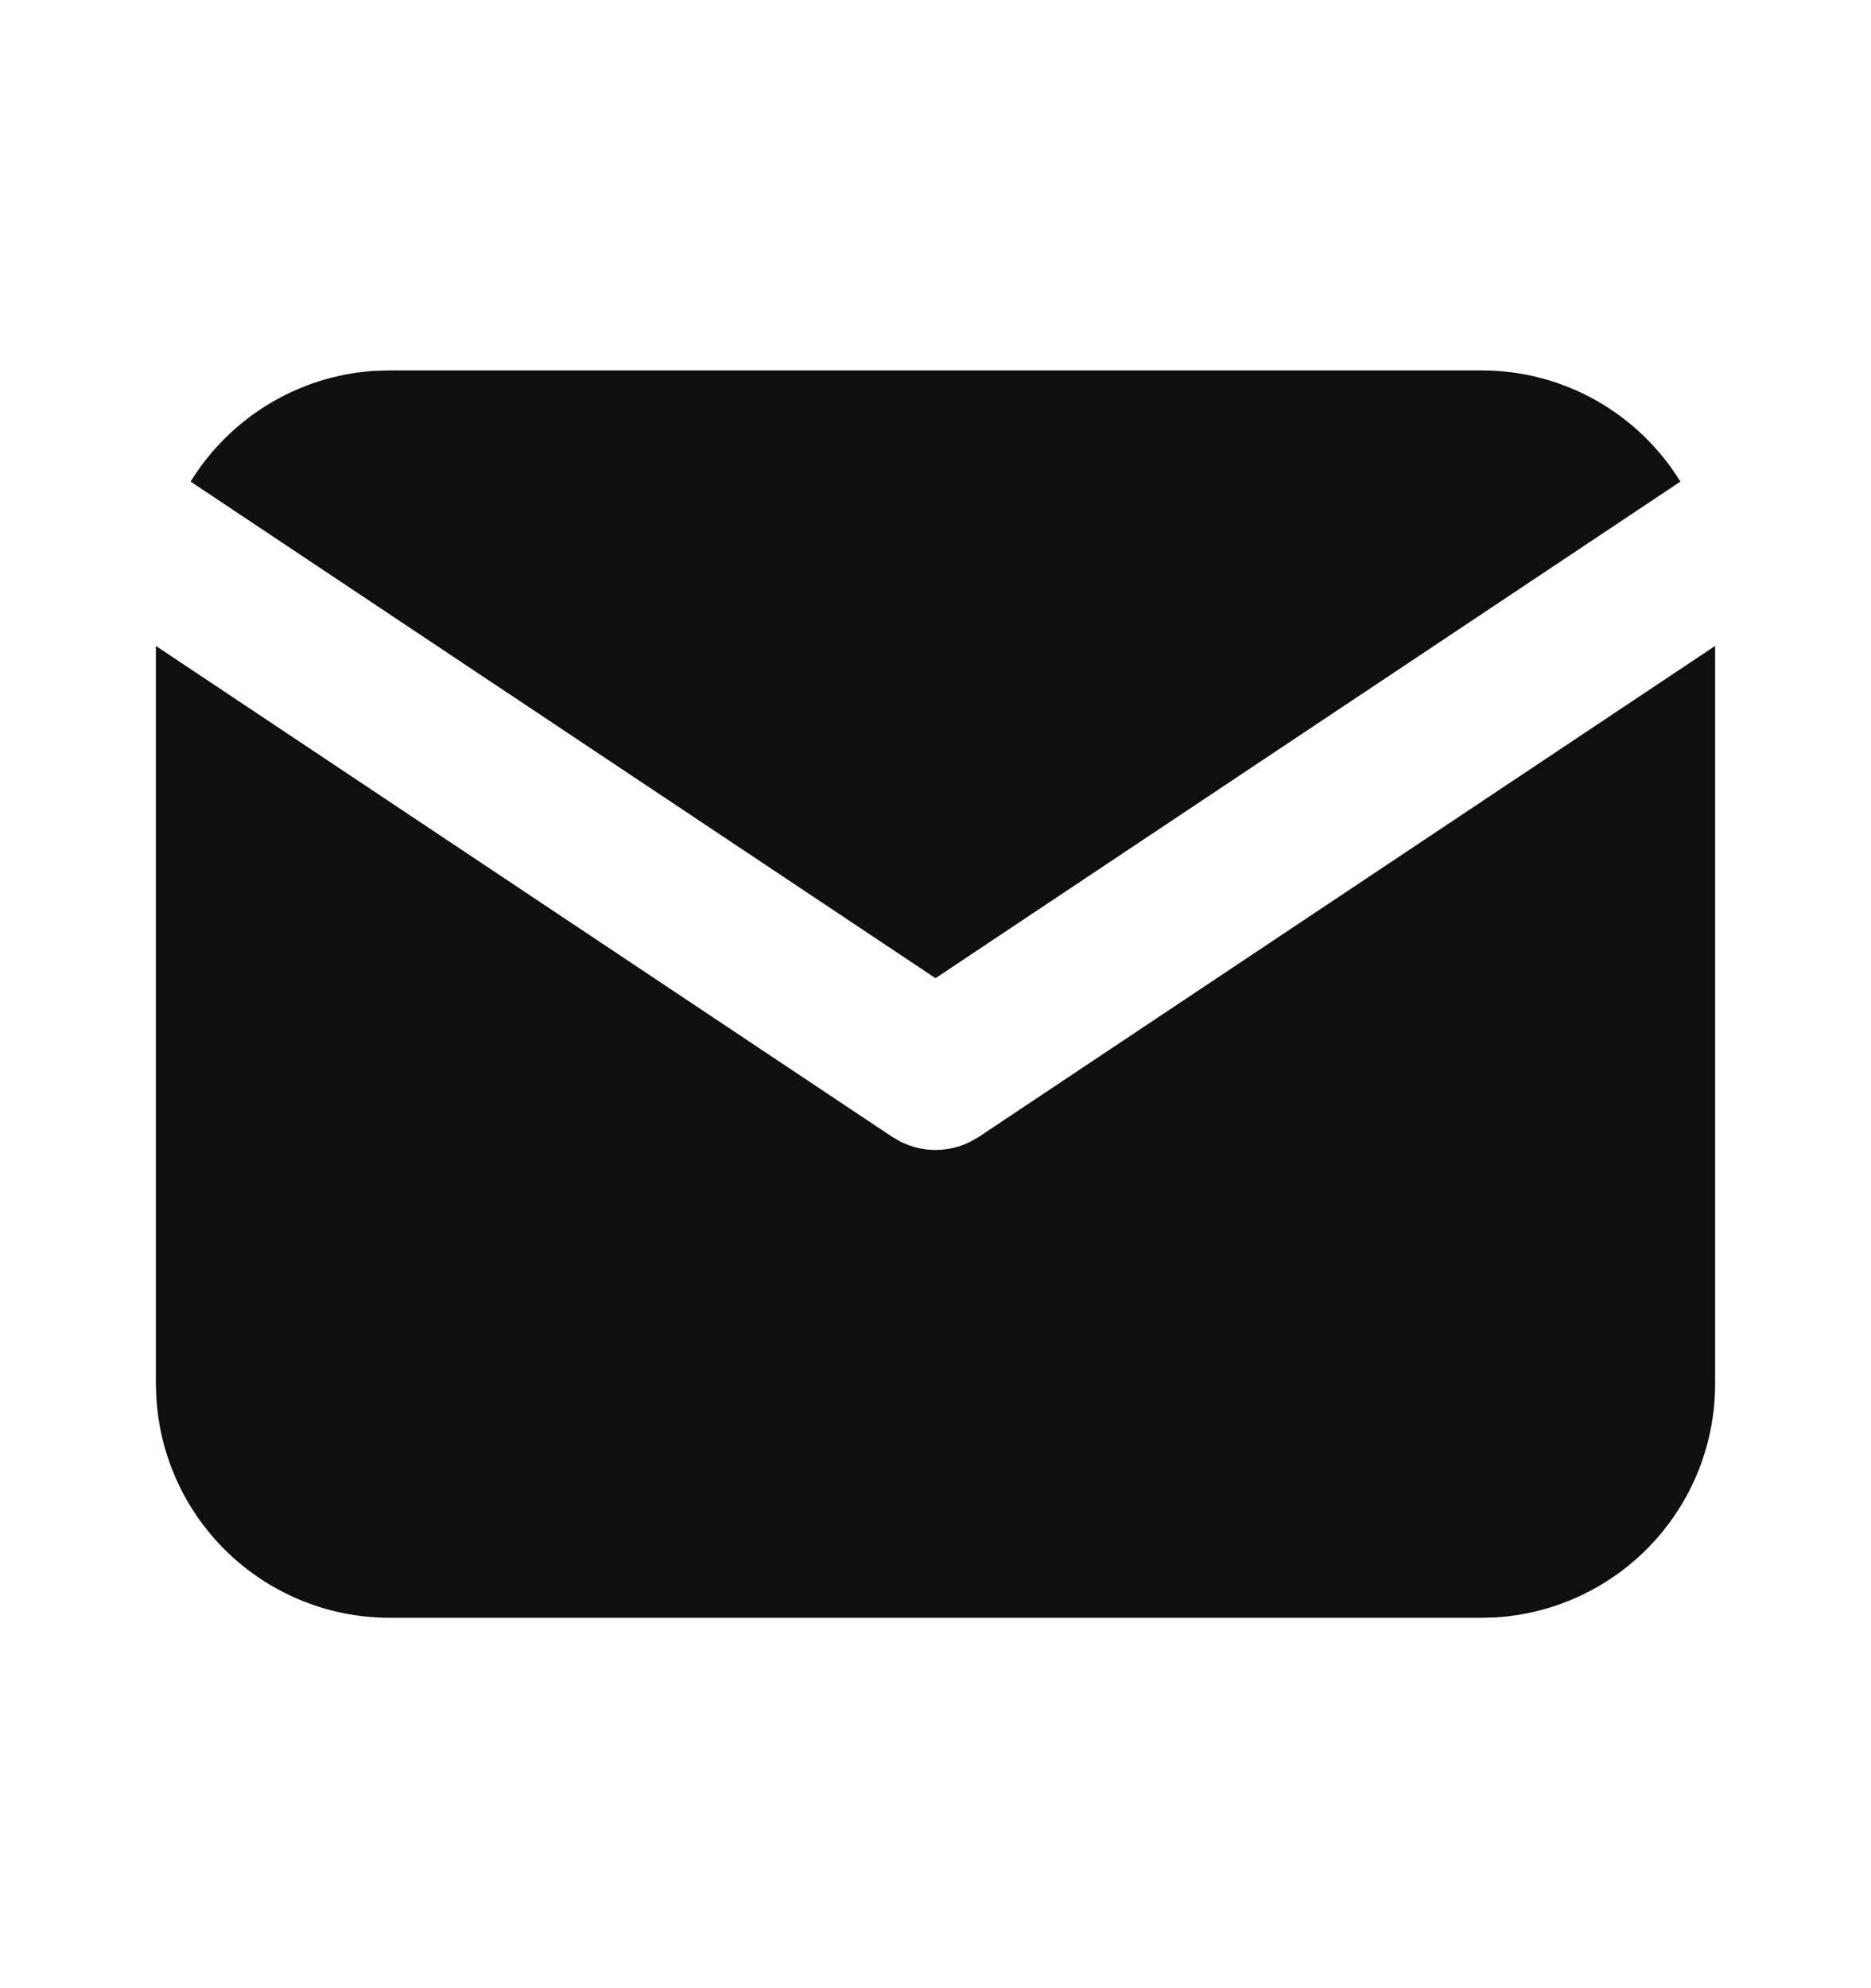 <svg width="16" height="17" viewBox="0 0 16 17" fill="none" xmlns="http://www.w3.org/2000/svg">
<path d="M14.667 5.523V11.833C14.667 12.343 14.472 12.834 14.122 13.205C13.772 13.576 13.293 13.8 12.784 13.83L12.667 13.833H3.333C2.823 13.833 2.332 13.638 1.961 13.288C1.59 12.938 1.367 12.46 1.337 11.95L1.333 11.833V5.523L7.63 9.721L7.707 9.765C7.798 9.809 7.899 9.833 8 9.833C8.101 9.833 8.202 9.809 8.293 9.765L8.37 9.721L14.667 5.523Z" fill="#0F0F0F"/>
<path d="M12.667 3.167C13.387 3.167 14.018 3.546 14.37 4.118L8 8.364L1.63 4.118C1.797 3.846 2.027 3.619 2.3 3.454C2.573 3.289 2.881 3.192 3.199 3.171L3.333 3.167H12.667Z" fill="#0F0F0F"/>
</svg>
